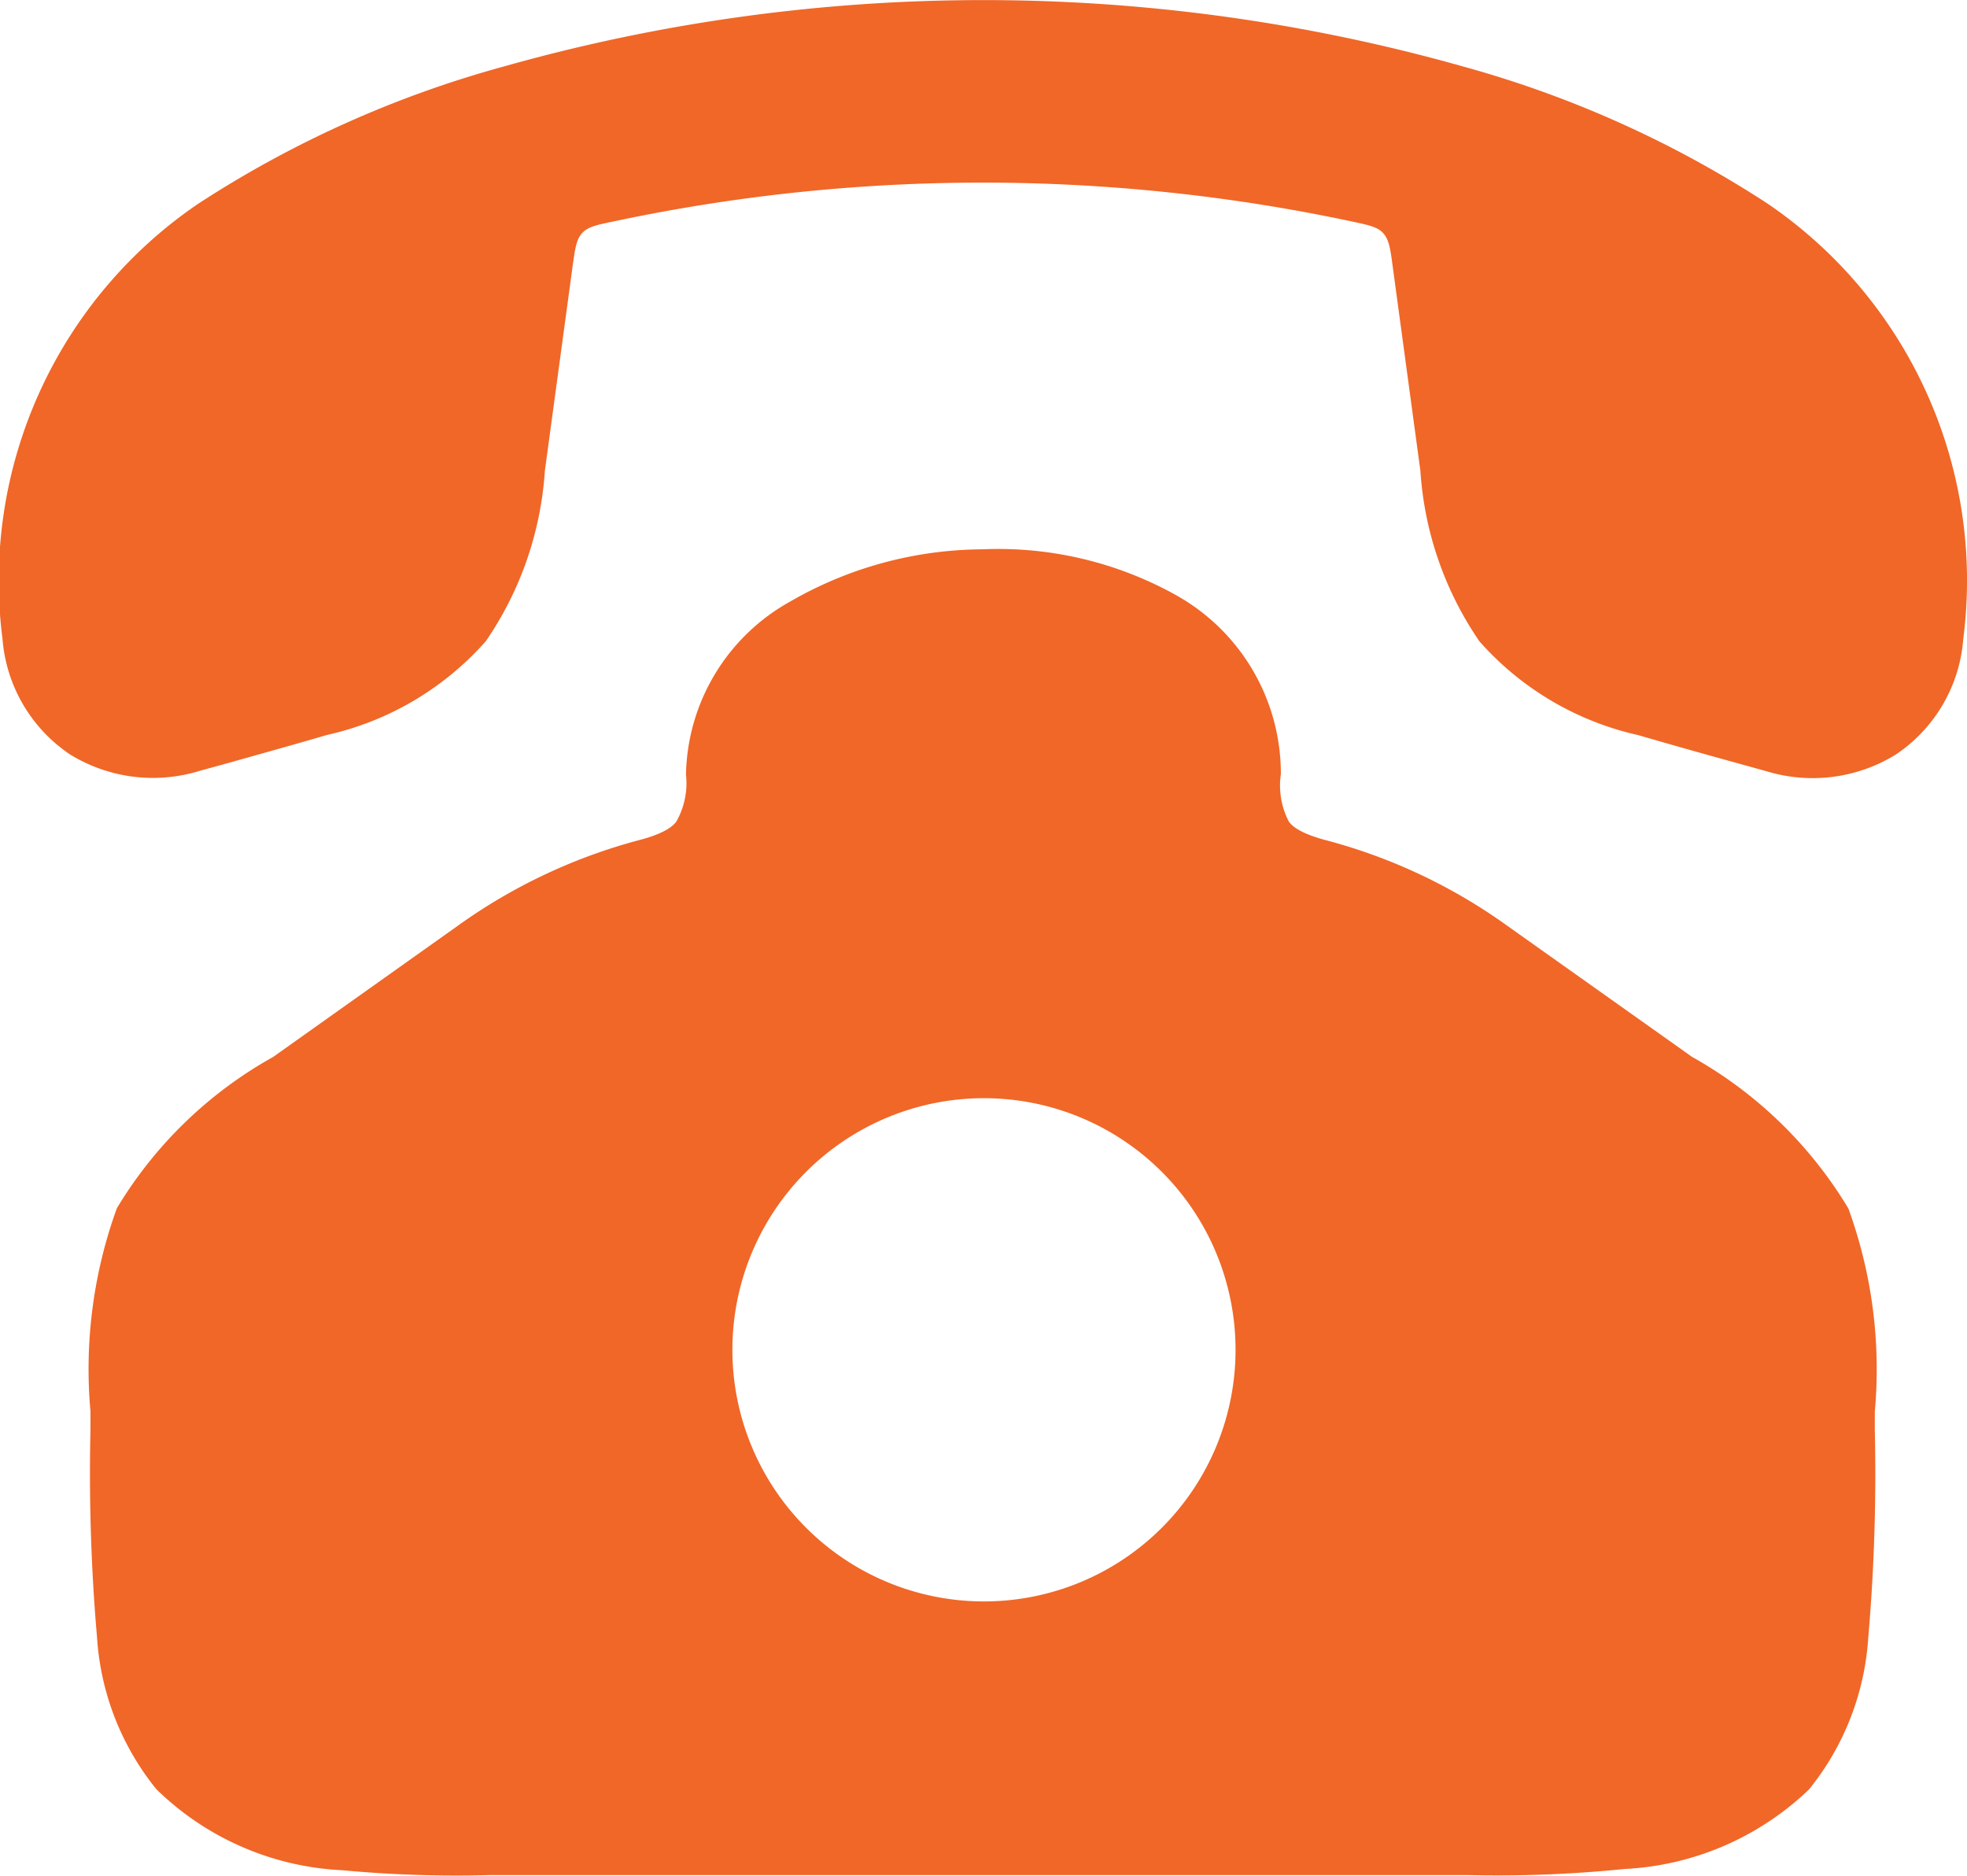 <svg xmlns="http://www.w3.org/2000/svg" width="12.588" height="12.003" viewBox="0 0 12.588 12.003"><defs><style>.a{isolation:isolate;}.b{fill:#f06728;}</style></defs><g class="a" transform="translate(-53.325 -74.667)"><path class="b" d="M62.69,75.093a11.3,11.3,0,0,0-6.143,0,6.923,6.923,0,0,0-1.954.878,2.916,2.916,0,0,0-1.252,2.784.983.983,0,0,0,.433.74,1.013,1.013,0,0,0,.827.105l.182-.05h0c.209-.059.422-.118.634-.18a1.913,1.913,0,0,0,1.017-.6,2.178,2.178,0,0,0,.378-1.091l.177-1.305c.016-.116.024-.174.061-.215s.094-.053.206-.076a11.351,11.351,0,0,1,4.715,0c.112.024.169.035.206.076s.046.1.061.215l.177,1.306a2.175,2.175,0,0,0,.378,1.091,1.913,1.913,0,0,0,1.017.6c.212.062.426.122.636.18l.184.051a1.014,1.014,0,0,0,.826-.106.978.978,0,0,0,.433-.74,2.917,2.917,0,0,0-1.252-2.786A6.923,6.923,0,0,0,62.69,75.093Z" transform="translate(0)"/><path class="b" d="M103.612,332.138a1.308,1.308,0,0,0-.671-1.146,2.338,2.338,0,0,0-1.242-.293,2.482,2.482,0,0,0-1.227.334,1.294,1.294,0,0,0-.667,1.107.5.5,0,0,1-.061.3c-.02.028-.071.075-.233.118a3.552,3.552,0,0,0-1.164.548l-1.184.841a2.7,2.7,0,0,0-1,.968,3.015,3.015,0,0,0-.169,1.3v.117a12.179,12.179,0,0,0,.042,1.33,1.717,1.717,0,0,0,.38.971,1.825,1.825,0,0,0,1.19.518,7.809,7.809,0,0,0,.94.031l.176,0h6.09a8.057,8.057,0,0,0,1-.039,1.835,1.835,0,0,0,1.18-.509,1.717,1.717,0,0,0,.379-.97,12.164,12.164,0,0,0,.042-1.33v-.117a3.009,3.009,0,0,0-.169-1.3,2.706,2.706,0,0,0-1-.97l-1.184-.84a3.533,3.533,0,0,0-1.164-.548c-.161-.043-.213-.09-.233-.118A.5.5,0,0,1,103.612,332.138Zm-1.9,2.073a1.61,1.61,0,1,1-1.61,1.61A1.61,1.61,0,0,1,101.709,334.211Z" transform="translate(-42.09 -252.517)"/></g></svg>